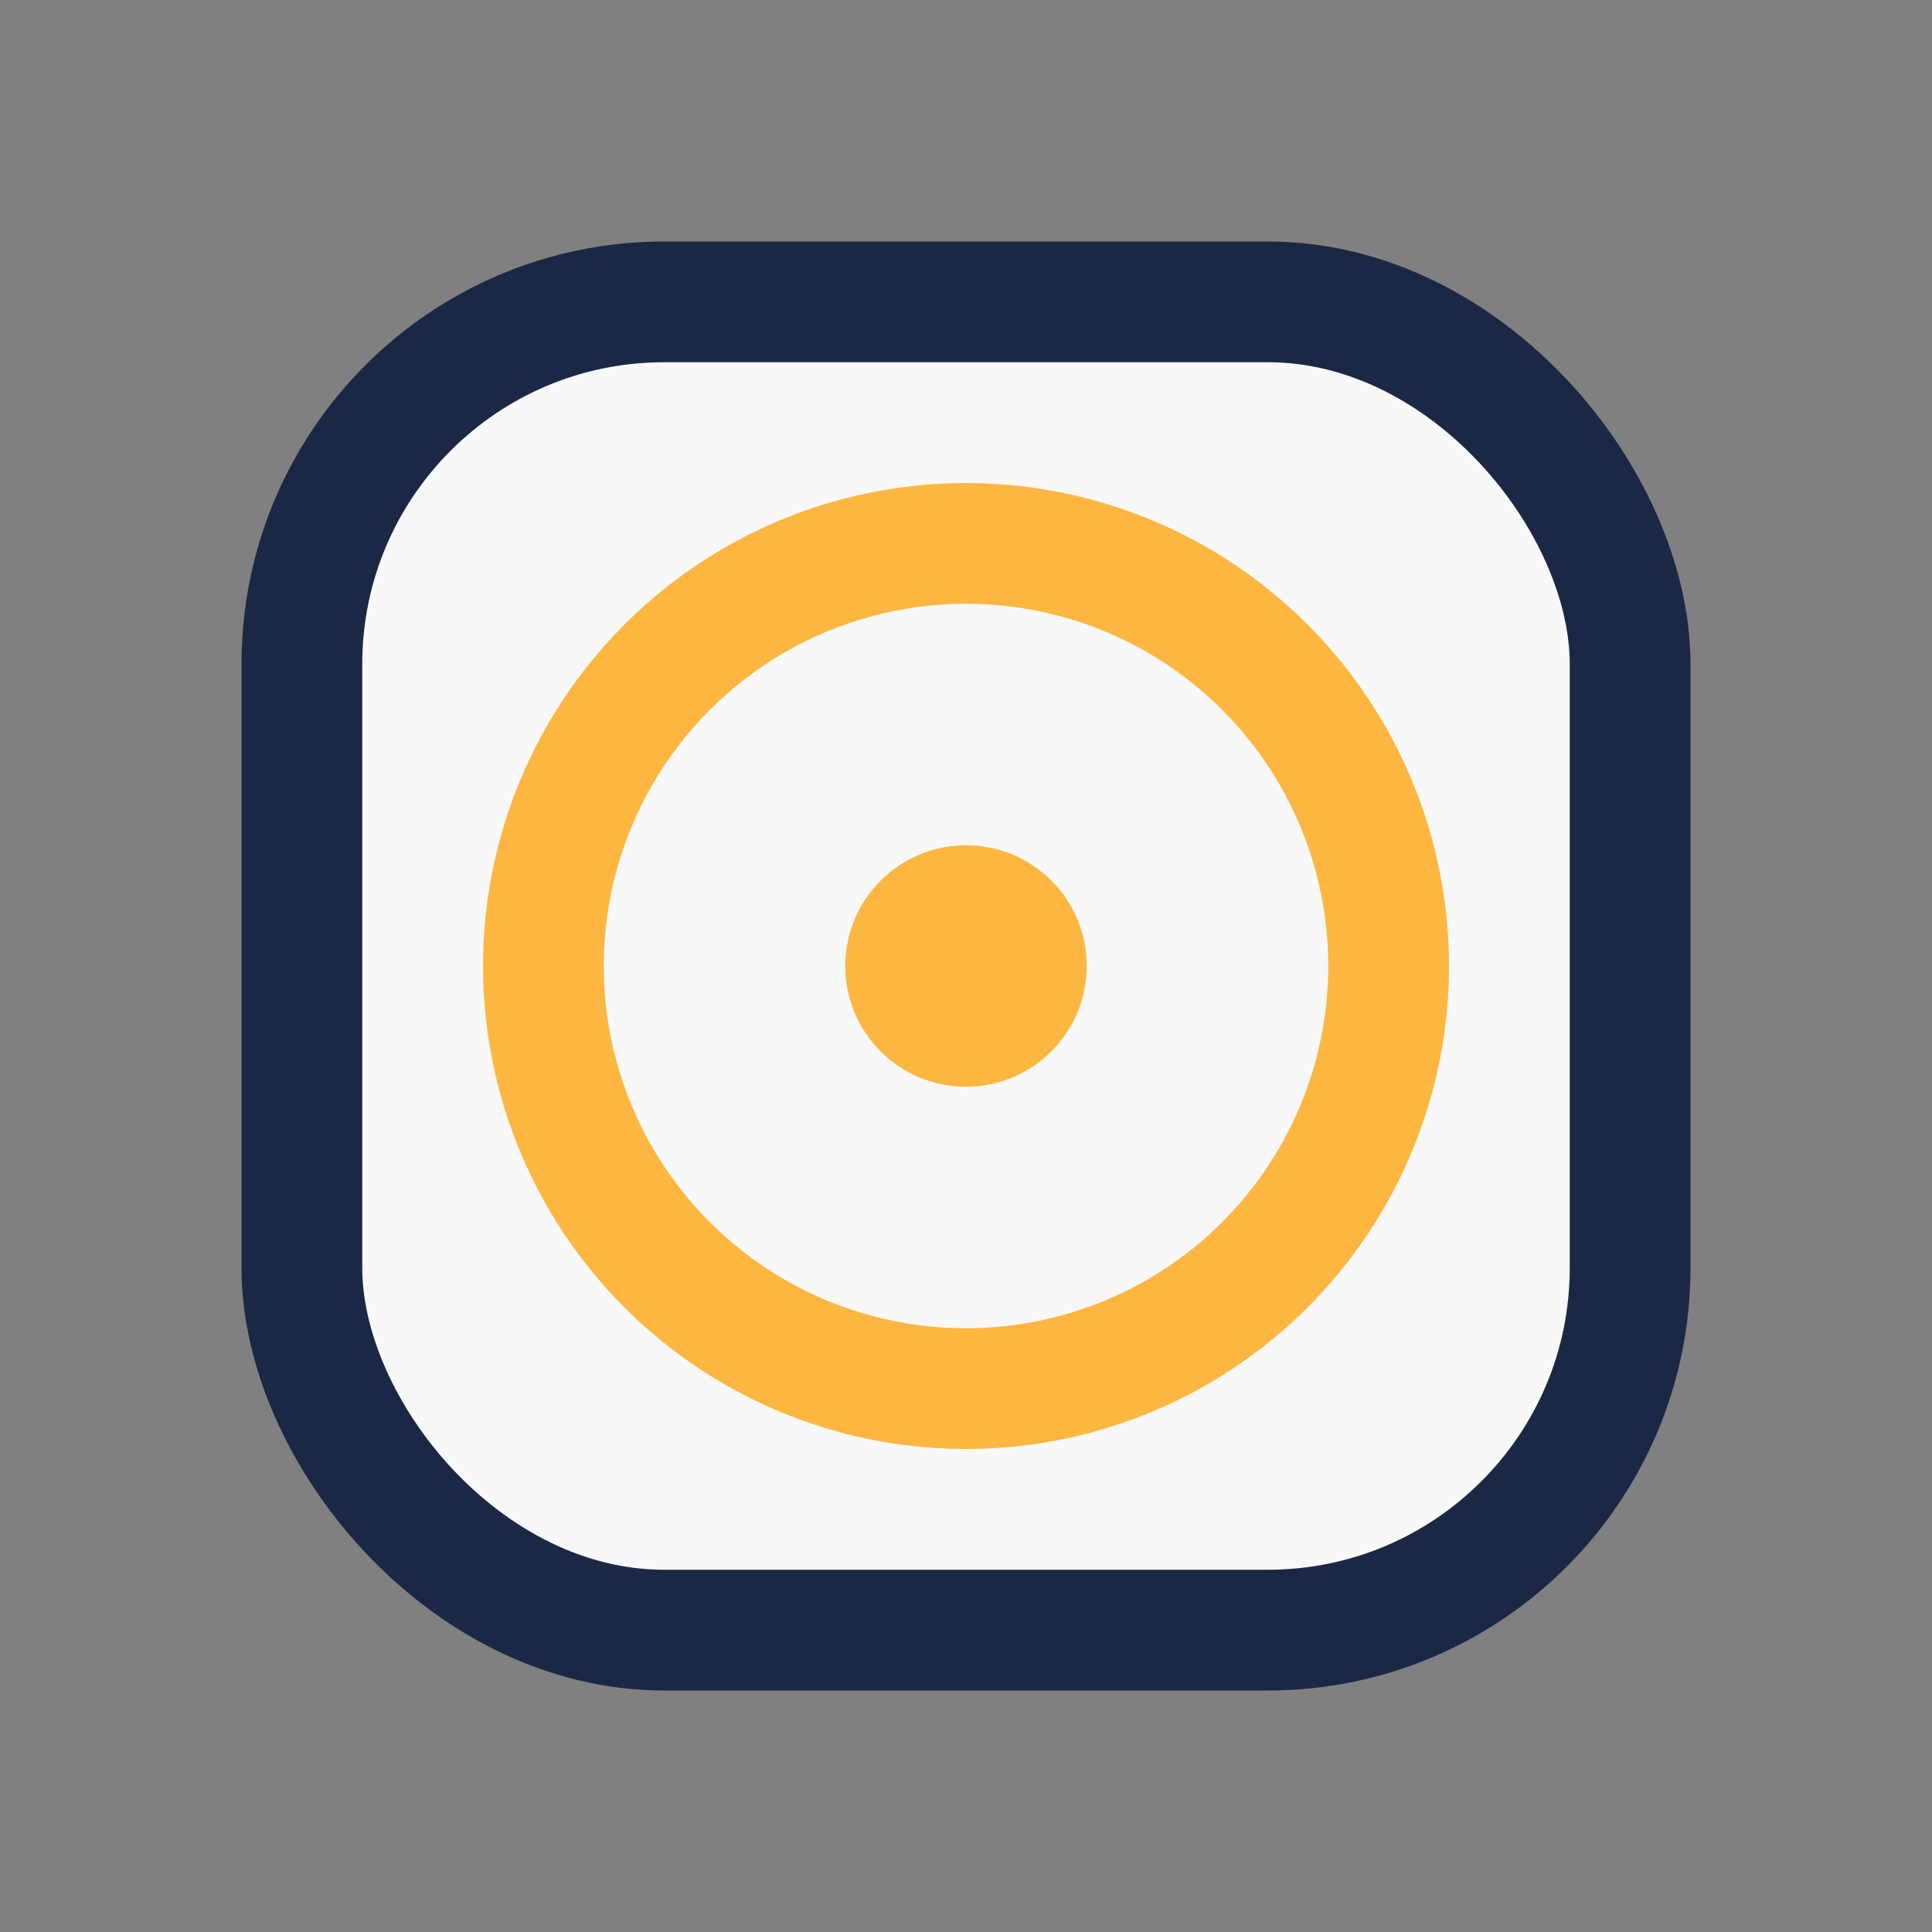 <?xml version="1.0" encoding="UTF-8"?>
<svg xmlns="http://www.w3.org/2000/svg" viewBox="0 0 32 32"><rect x="0" y="0" width="32" height="32" fill="#808080" stroke="none"/><rect x="5" y="5" width="22" height="22" rx="6" fill="#F8F8F8" stroke="#1B2845" stroke-width="2"/><circle cx="16" cy="16" r="7" fill="none" stroke="#FDB741" stroke-width="2"/><circle cx="16" cy="16" r="2" fill="#FDB741"/></svg>